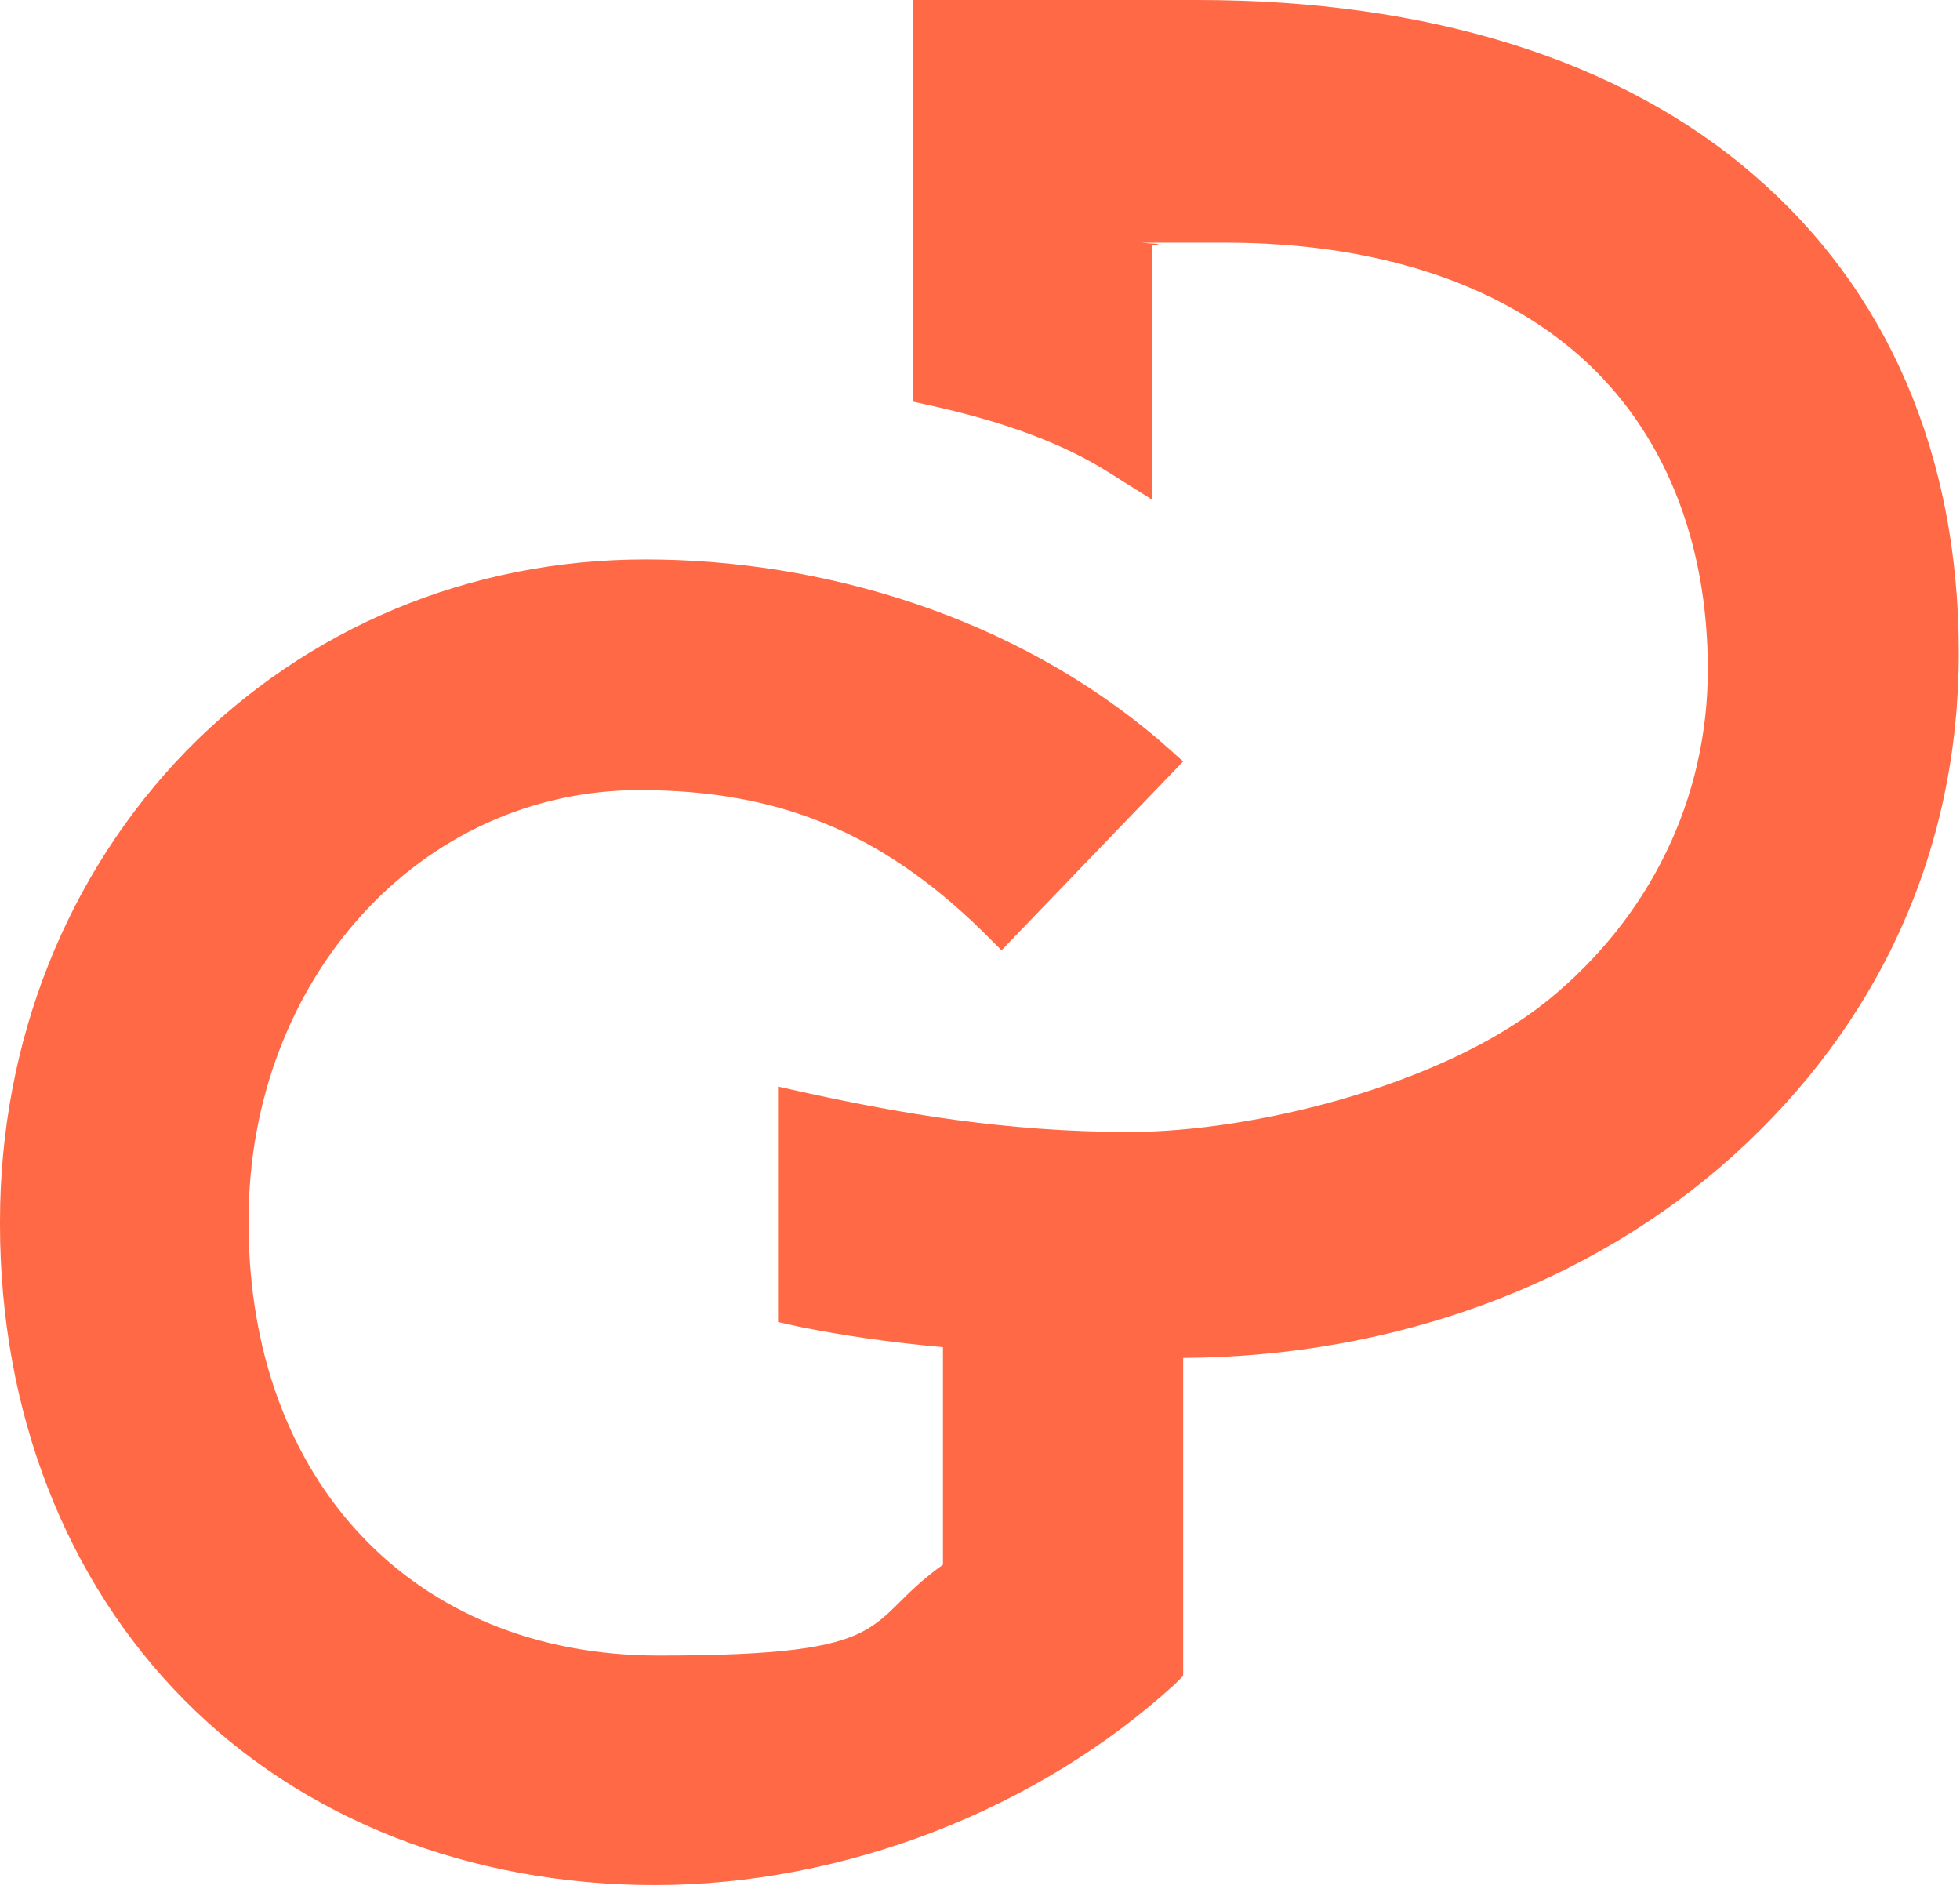 <?xml version="1.0" encoding="UTF-8" standalone="no"?>
<!DOCTYPE svg PUBLIC "-//W3C//DTD SVG 1.1//EN" "http://www.w3.org/Graphics/SVG/1.1/DTD/svg11.dtd">
<svg width="100%" height="100%" viewBox="0 0 164 158" version="1.1" xmlns="http://www.w3.org/2000/svg" xmlns:xlink="http://www.w3.org/1999/xlink" xml:space="preserve" xmlns:serif="http://www.serif.com/" style="fill-rule:evenodd;clip-rule:evenodd;stroke-linejoin:round;stroke-miterlimit:2;">
    <g transform="matrix(1,0,0,1,-92.3,-94.9)">
        <path d="M147.1,252.6C131.6,252.6 117.6,247.1 107.7,237.1C97.8,227.1 92.3,213 92.3,197.3L92.3,197.1C92.3,182 97.9,168 107.9,157.7C118,147.4 131.6,141.7 146.3,141.7C161,141.7 177.2,146.4 189.5,157L191.3,158.6L176.1,174.4L174.5,172.8C166,164.5 157.4,161 145.8,161C127.5,161 113.1,176.8 113.1,197L113.1,197.2C113.1,218.8 126.9,233.4 147.4,233.4C167.9,233.4 164.3,230.7 171.2,225.8L171.2,207.6C166.7,207.2 162.7,206.6 159.2,205.9L157.4,205.5L157.4,185.8L160.1,186.4C167.5,188 176.4,189.6 186.8,189.6C197.2,189.6 213,185.7 221.8,178.6C230.4,171.6 235.2,161.7 235.2,150.9C235.2,140.1 231.5,130.9 224.5,124.7C217.5,118.5 207.2,115.2 194.8,115.2C182.4,115.2 190.9,115.2 188.9,115.4L188.7,115.4L188.7,136.7L185.2,134.5C181.3,132 176.3,130.2 170.5,128.9L168.7,128.5L168.7,94.9L192.5,94.9C211.8,94.9 227.9,99.9 239,109.5C250.2,119.1 256.2,132.9 256.2,149.5C256.2,166.1 249.5,180.6 237.3,191.6C225.3,202.4 208.9,208.4 191.3,208.5L191.3,235.1L190.6,235.8C179.1,246.3 162.9,252.6 147.1,252.6" style="fill:rgb(255,105,69);fill-rule:nonzero;"/>
    </g>
</svg>
